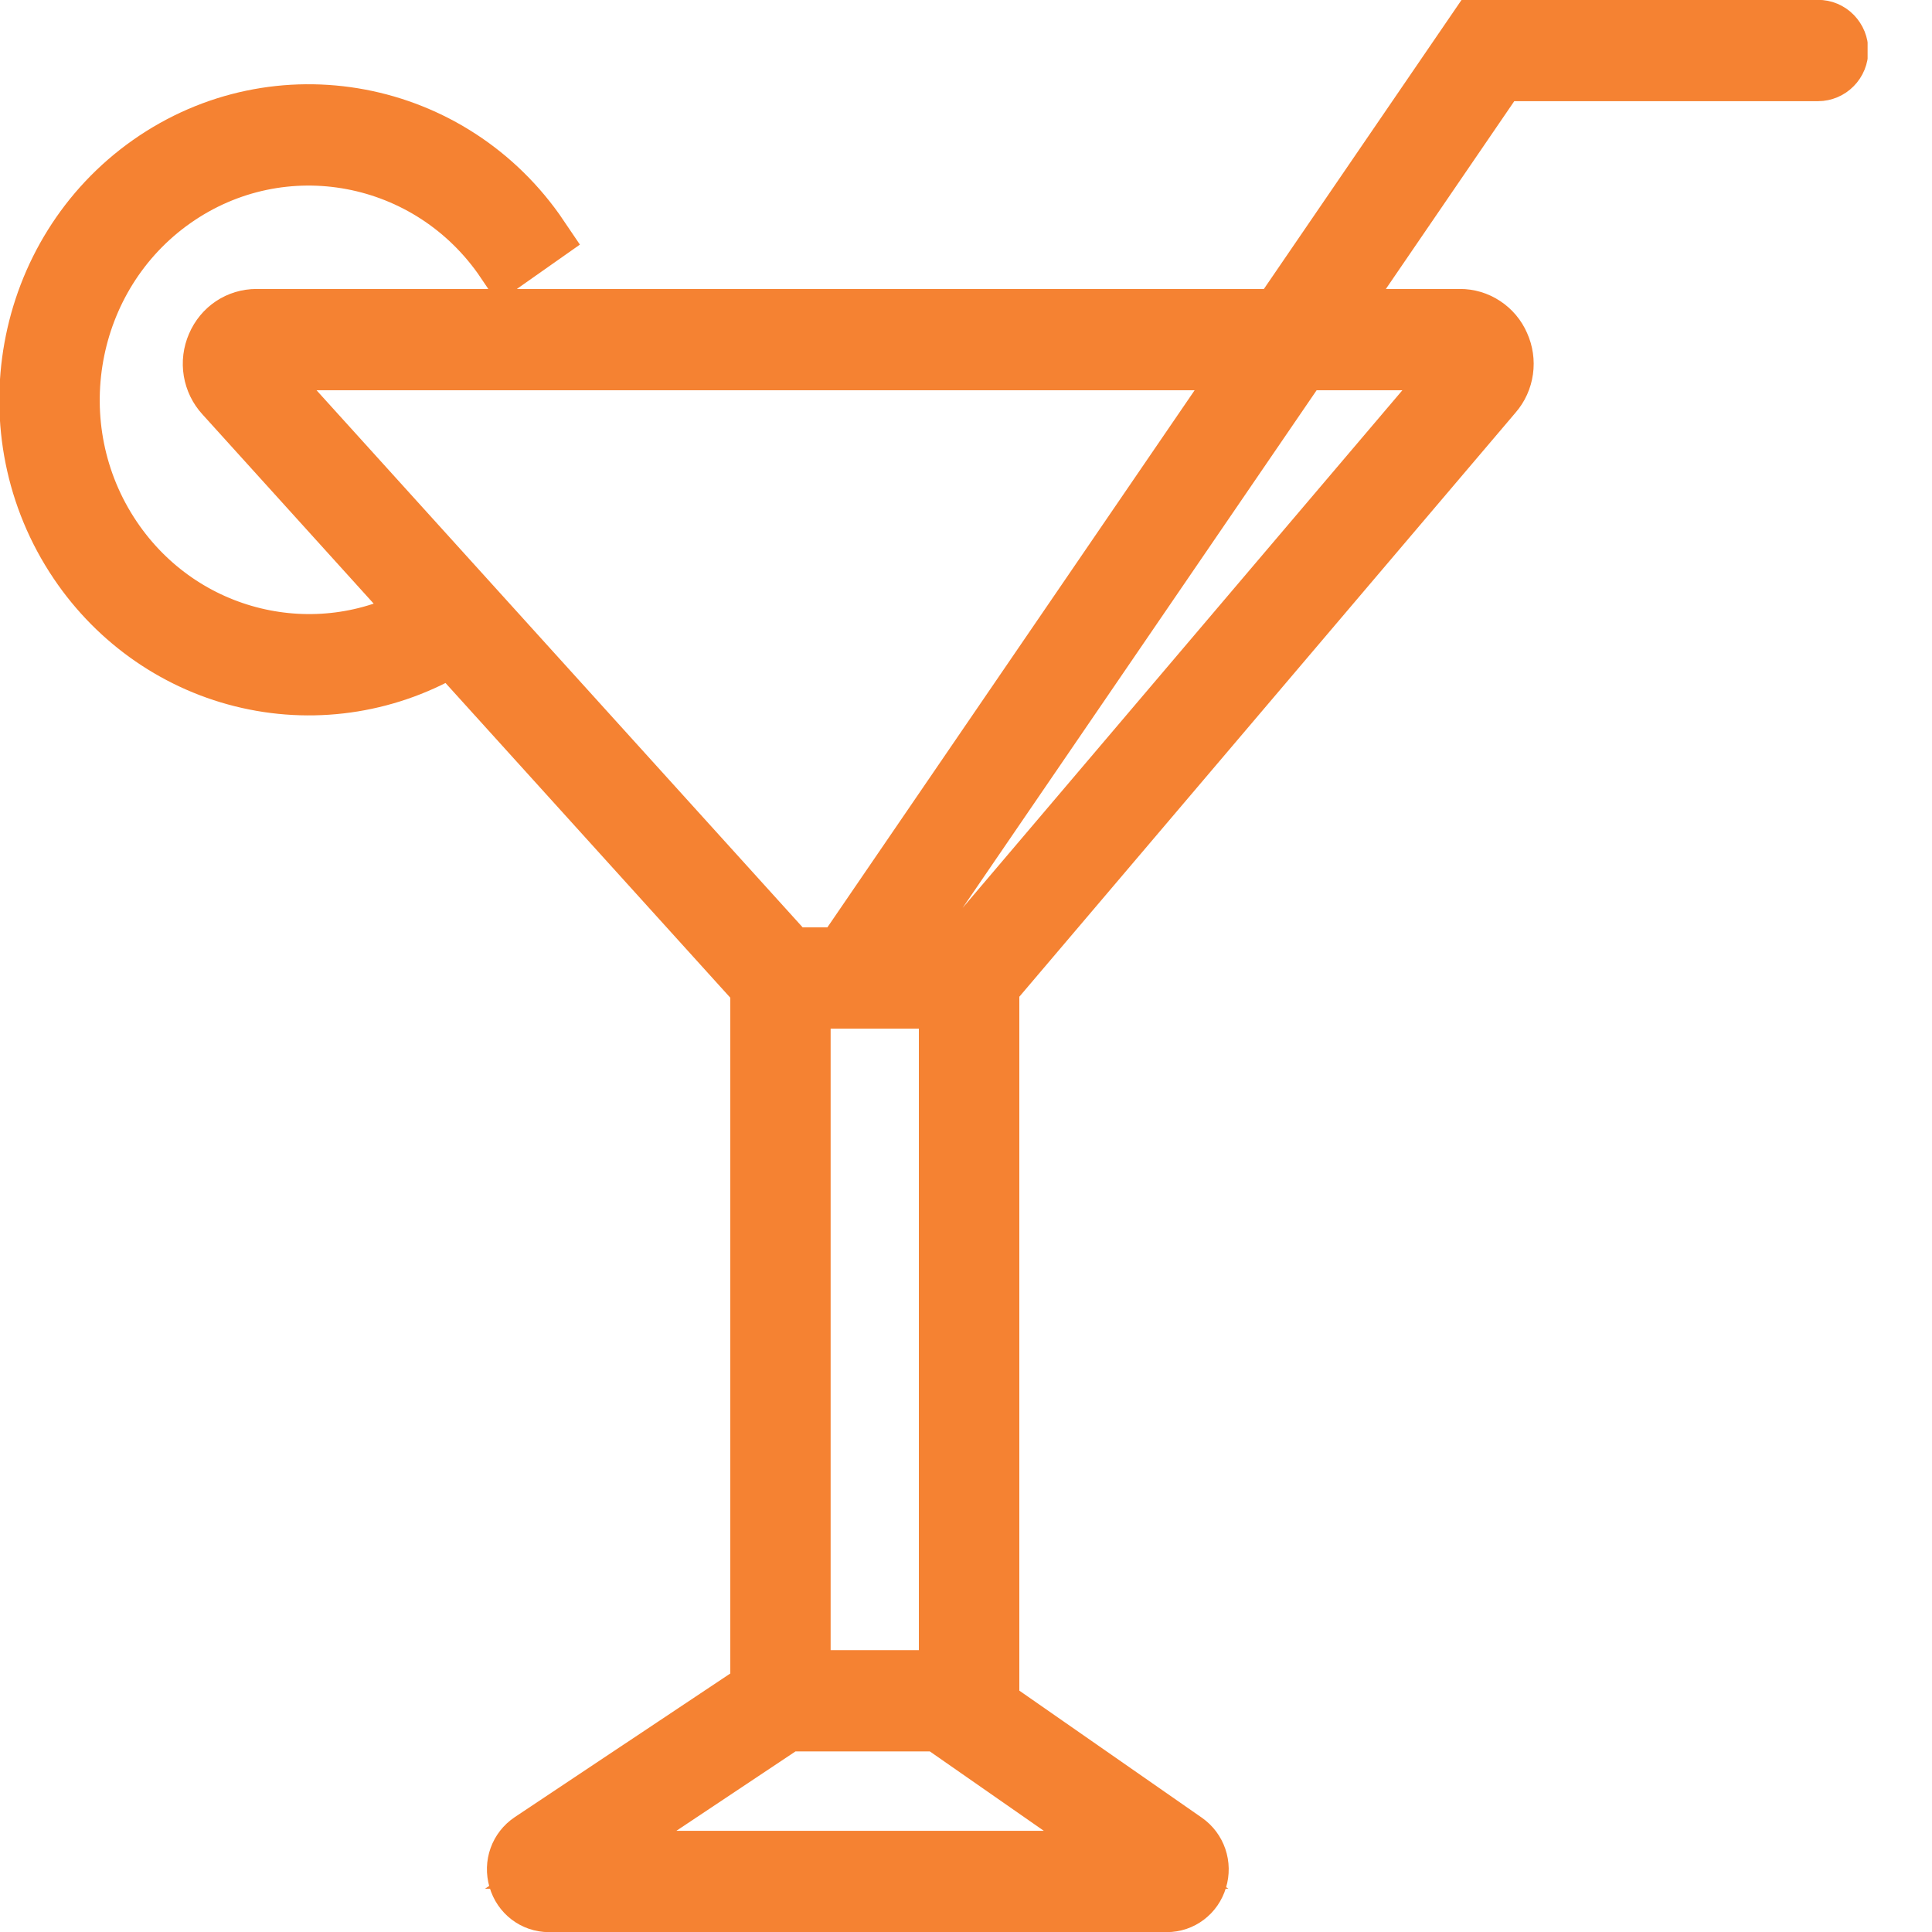 <svg width="30" height="30" viewBox="0 0 30 30" fill="none" xmlns="http://www.w3.org/2000/svg">
<g clip-path="url(#clip0_795_2548)">
<path fill-rule="evenodd" clip-rule="evenodd" d="M22.668 5.61C22.676 5.61 22.692 5.61 22.701 5.632C22.711 5.654 22.701 5.666 22.696 5.672L14.899 14.85H13.888L20.207 5.61L22.668 5.61ZM9.016 28.879L12.216 26.746H14.58L17.642 28.879H9.016ZM12.448 26.073H14.718V15.523H12.448L12.448 26.073ZM3.952 5.633C3.962 5.61 3.977 5.61 3.985 5.61H19.403L13.085 14.85H12.264L3.958 5.673C3.953 5.667 3.942 5.655 3.952 5.633ZM28.231 0.448H22.933L19.863 4.937H3.985C3.705 4.937 3.46 5.1 3.348 5.362C3.293 5.489 3.275 5.629 3.298 5.766C3.321 5.902 3.382 6.029 3.475 6.13L6.554 9.533C4.915 10.439 2.83 9.954 1.75 8.351C0.593 6.635 1.019 4.278 2.698 3.097C4.378 1.915 6.685 2.35 7.842 4.066L8.385 3.684C7.022 1.662 4.304 1.15 2.324 2.542C0.345 3.934 -0.156 6.712 1.207 8.733C1.831 9.66 2.778 10.312 3.856 10.554C4.934 10.797 6.063 10.613 7.013 10.04L11.79 15.319V26.227L8.244 28.59C8.052 28.718 7.967 28.953 8.033 29.177C8.098 29.401 8.295 29.552 8.524 29.552H18.117C18.344 29.552 18.54 29.404 18.606 29.183C18.639 29.076 18.637 28.961 18.601 28.855C18.565 28.75 18.497 28.659 18.406 28.595L15.378 26.487V15.312L23.193 6.113C23.282 6.011 23.339 5.884 23.358 5.749C23.377 5.614 23.357 5.477 23.301 5.353C23.247 5.228 23.158 5.123 23.045 5.049C22.933 4.975 22.802 4.936 22.668 4.937H20.667L23.276 1.121H28.231C28.274 1.121 28.317 1.112 28.357 1.095C28.397 1.078 28.434 1.053 28.464 1.022C28.495 0.991 28.519 0.954 28.536 0.913C28.552 0.872 28.561 0.829 28.561 0.784C28.561 0.74 28.552 0.697 28.536 0.656C28.519 0.615 28.495 0.578 28.464 0.546C28.434 0.515 28.397 0.49 28.357 0.473C28.317 0.456 28.274 0.448 28.231 0.448Z" fill="#F58232" stroke="#F58232" stroke-width="0.9"></path>
</g>
<defs>
<clipPath id="clip0_795_2548">
<rect width="29" height="30" fill="white"></rect>
</clipPath>
</defs>
</svg>
